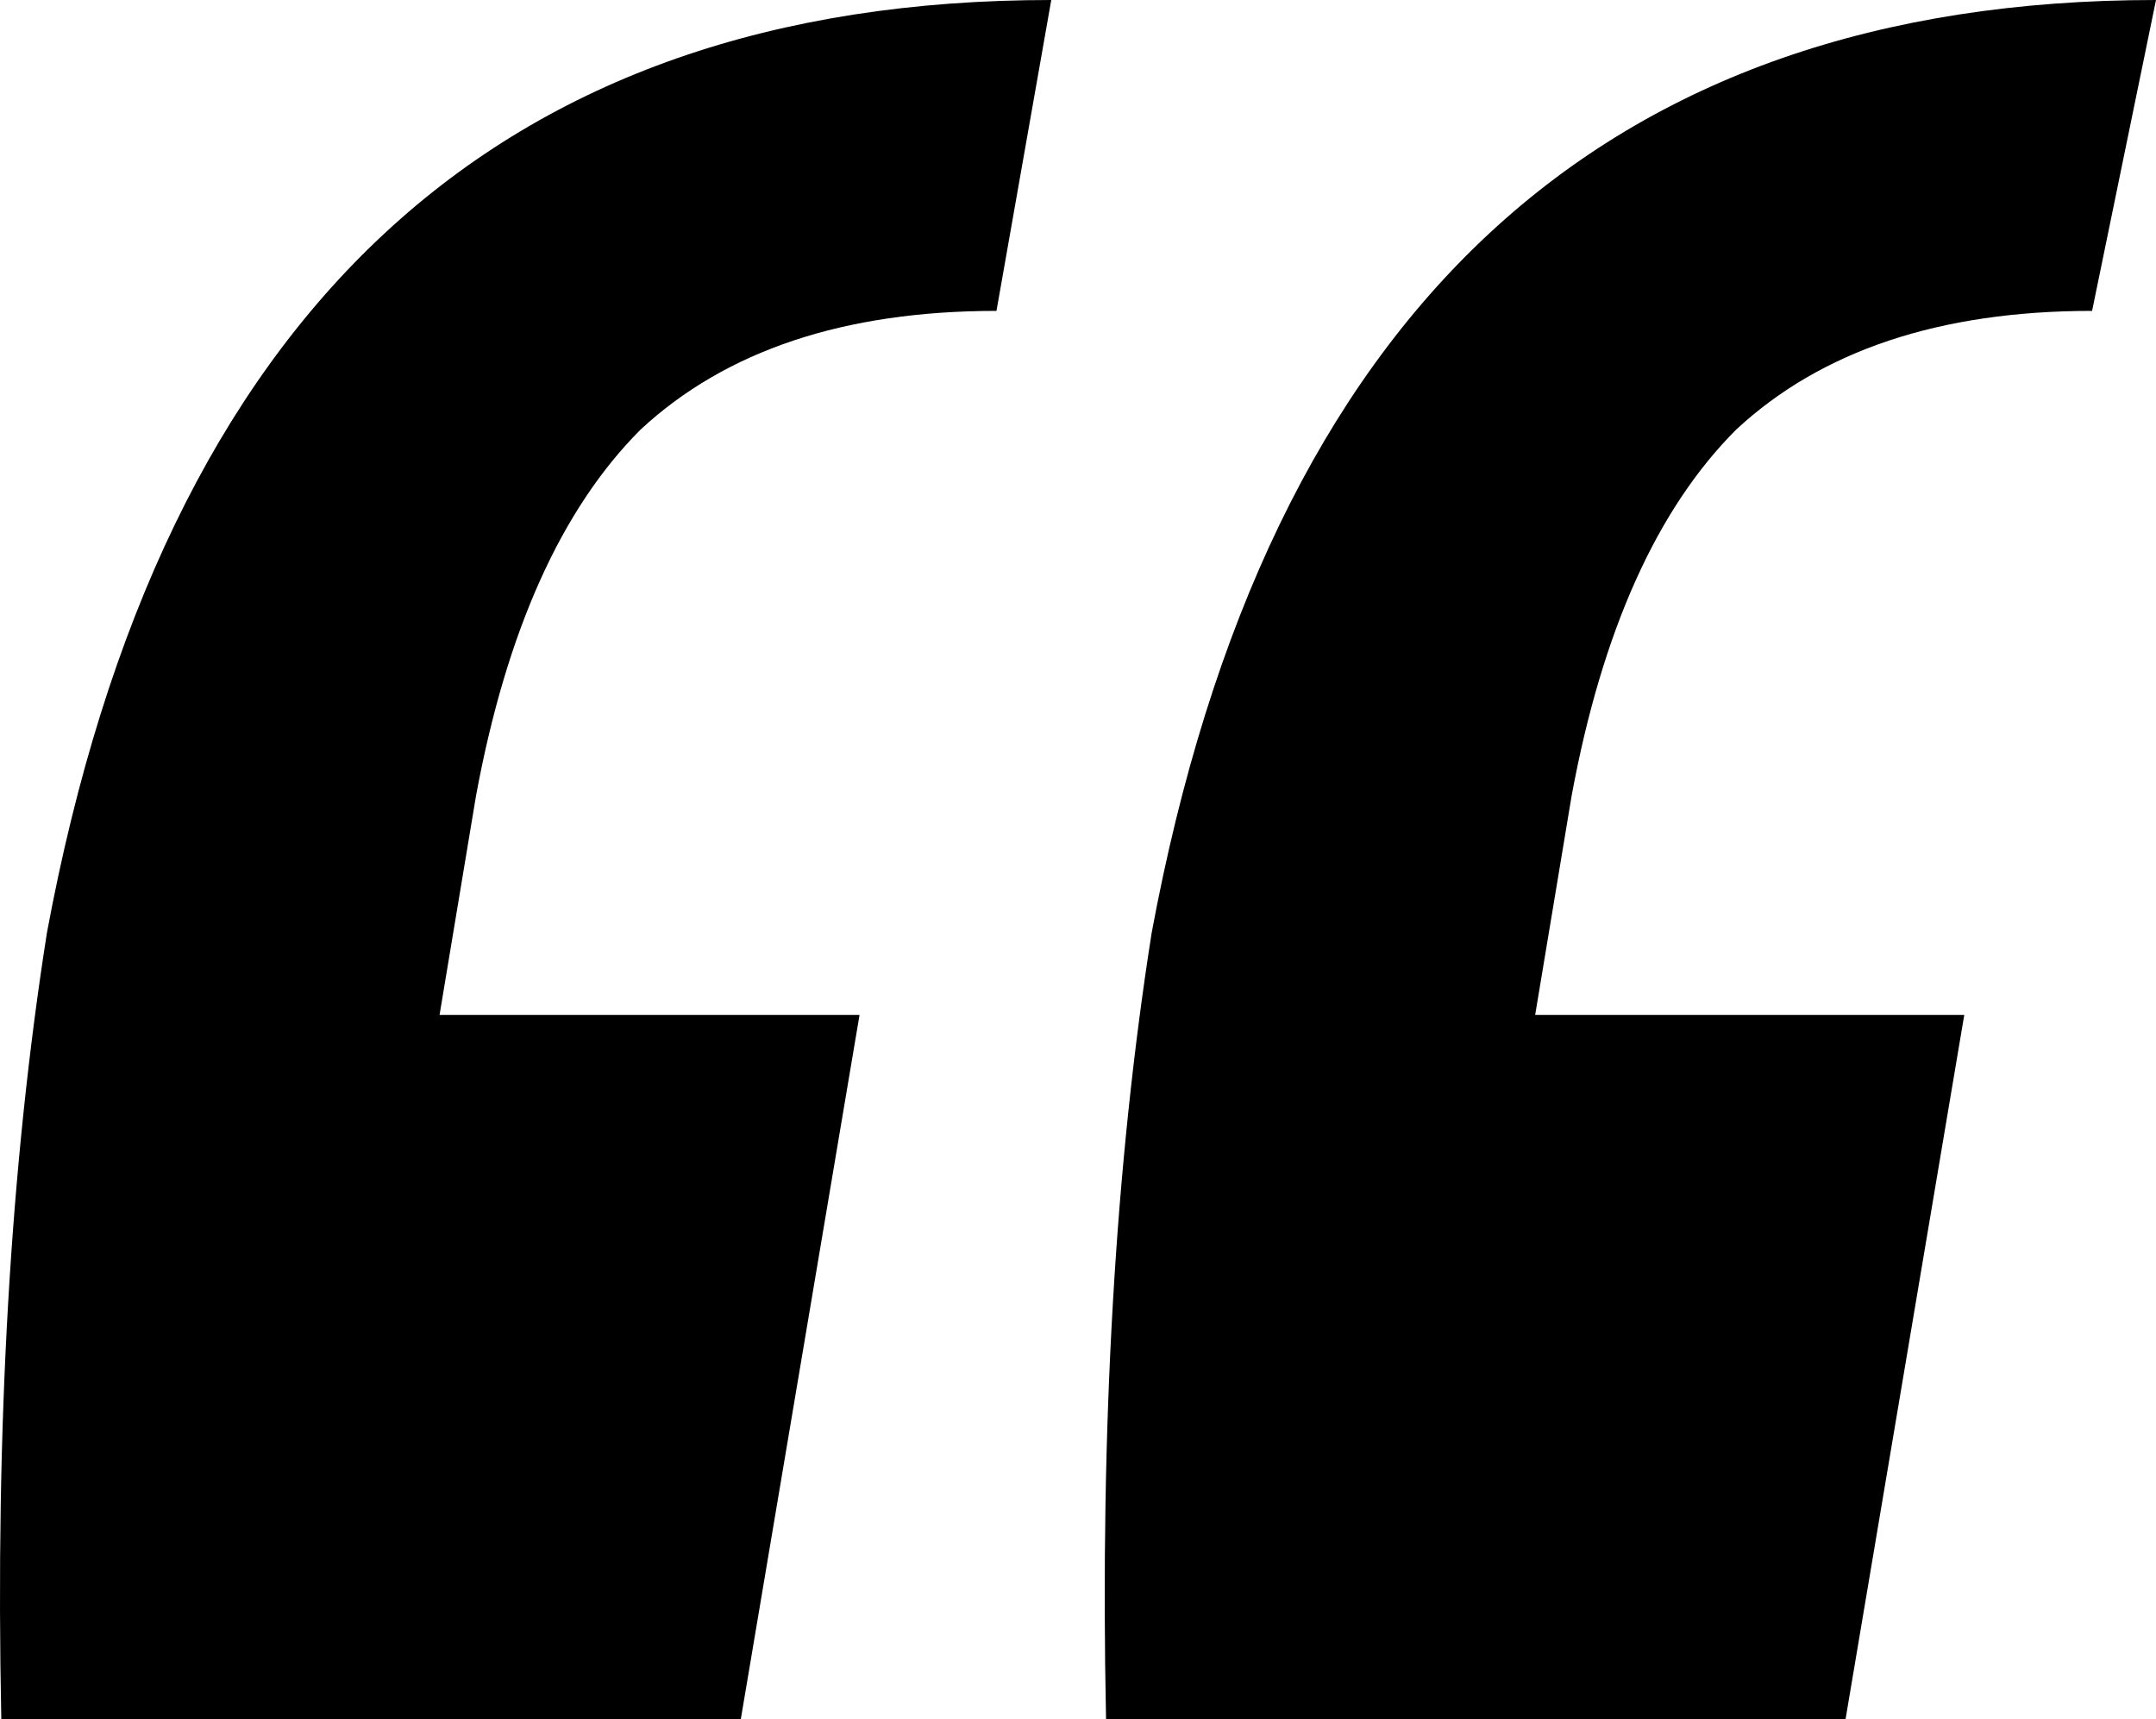 <svg xmlns="http://www.w3.org/2000/svg" id="a0361ddf-4079-40b6-b519-a9b3d41f07b2" data-name="Layer 1" width="143" height="114" viewBox="0 0 143 114"><path d="M.086,114Q-.519,84.894,3.114,61.851,14.62,0,69.727,0L66.093,20.617q-15.139,0-23.617,7.883-7.872,7.883-10.9,24.255L29.154,67.308H57.01L49.137,114ZM73.36,114q-.606-29.106,3.028-52.149Q87.894,0,143,0l-4.239,20.617q-15.139,0-23.617,7.883-7.872,7.883-10.9,24.255l-2.422,14.553h28.461L122.411,114Z" transform="translate(0)"></path></svg>